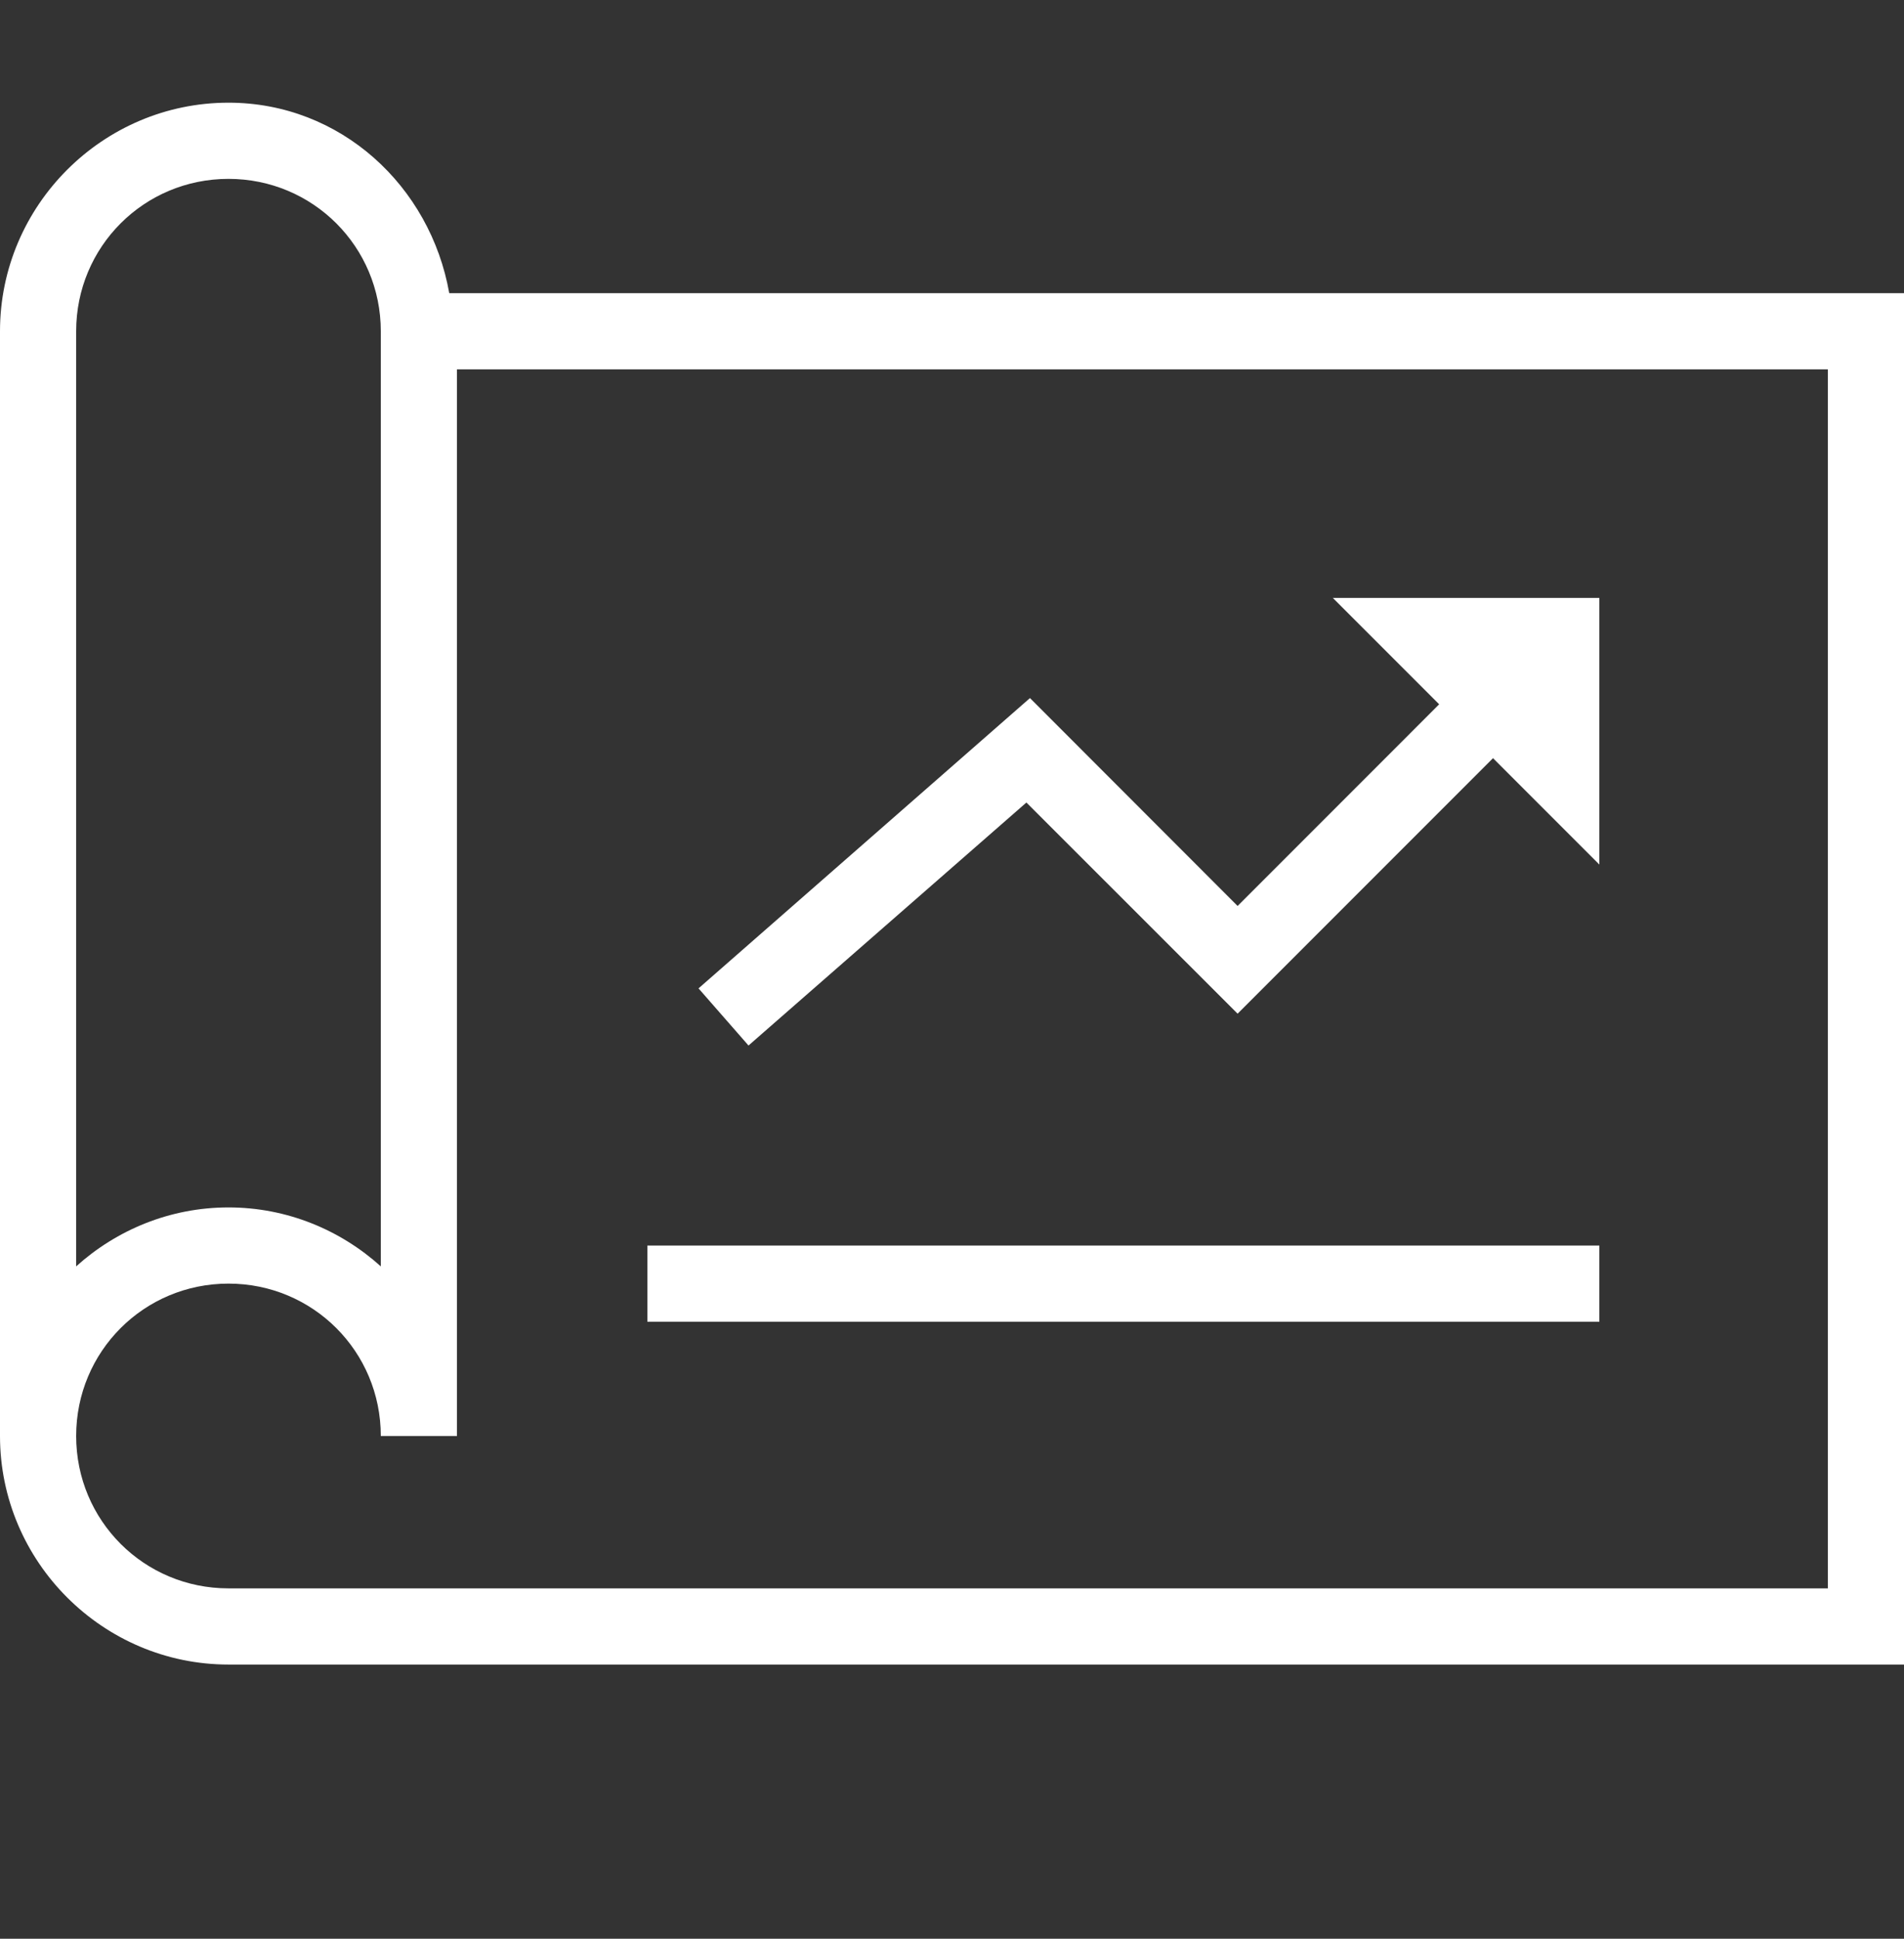 <svg width="56" height="57" viewBox="0 0 56 57" fill="none" xmlns="http://www.w3.org/2000/svg">
<rect x="0" y="0" width="56" height="57" fill="#333333" stroke="none"/>
<path d="M6.72 3.019C3.023 3.019 0 6.042 0 9.739V42.219C0 45.916 3.023 48.939 6.72 48.939H56V8.619H13.213C12.657 5.474 10.023 3.019 6.72 3.019ZM6.72 5.259C9.205 5.259 11.2 7.254 11.2 9.739V37.232C10.01 36.16 8.439 35.499 6.72 35.499C5.001 35.499 3.43 36.16 2.24 37.232V9.739C2.24 7.254 4.235 5.259 6.72 5.259ZM13.44 10.859H53.76V46.699H6.72C4.235 46.699 2.24 44.704 2.24 42.219C2.24 39.734 4.235 37.739 6.72 37.739C9.205 37.739 11.2 39.734 11.2 42.219H13.44V10.859ZM39.2 17.579L42.328 20.707L36.4 26.636L30.293 20.524L20.545 29.059L22.015 30.739L30.188 23.595L36.4 29.803L43.912 22.291L47.04 25.419V17.579H39.2ZM19.04 36.619V38.859H47.04V36.619H19.04Z" fill="white"/>
</svg>
